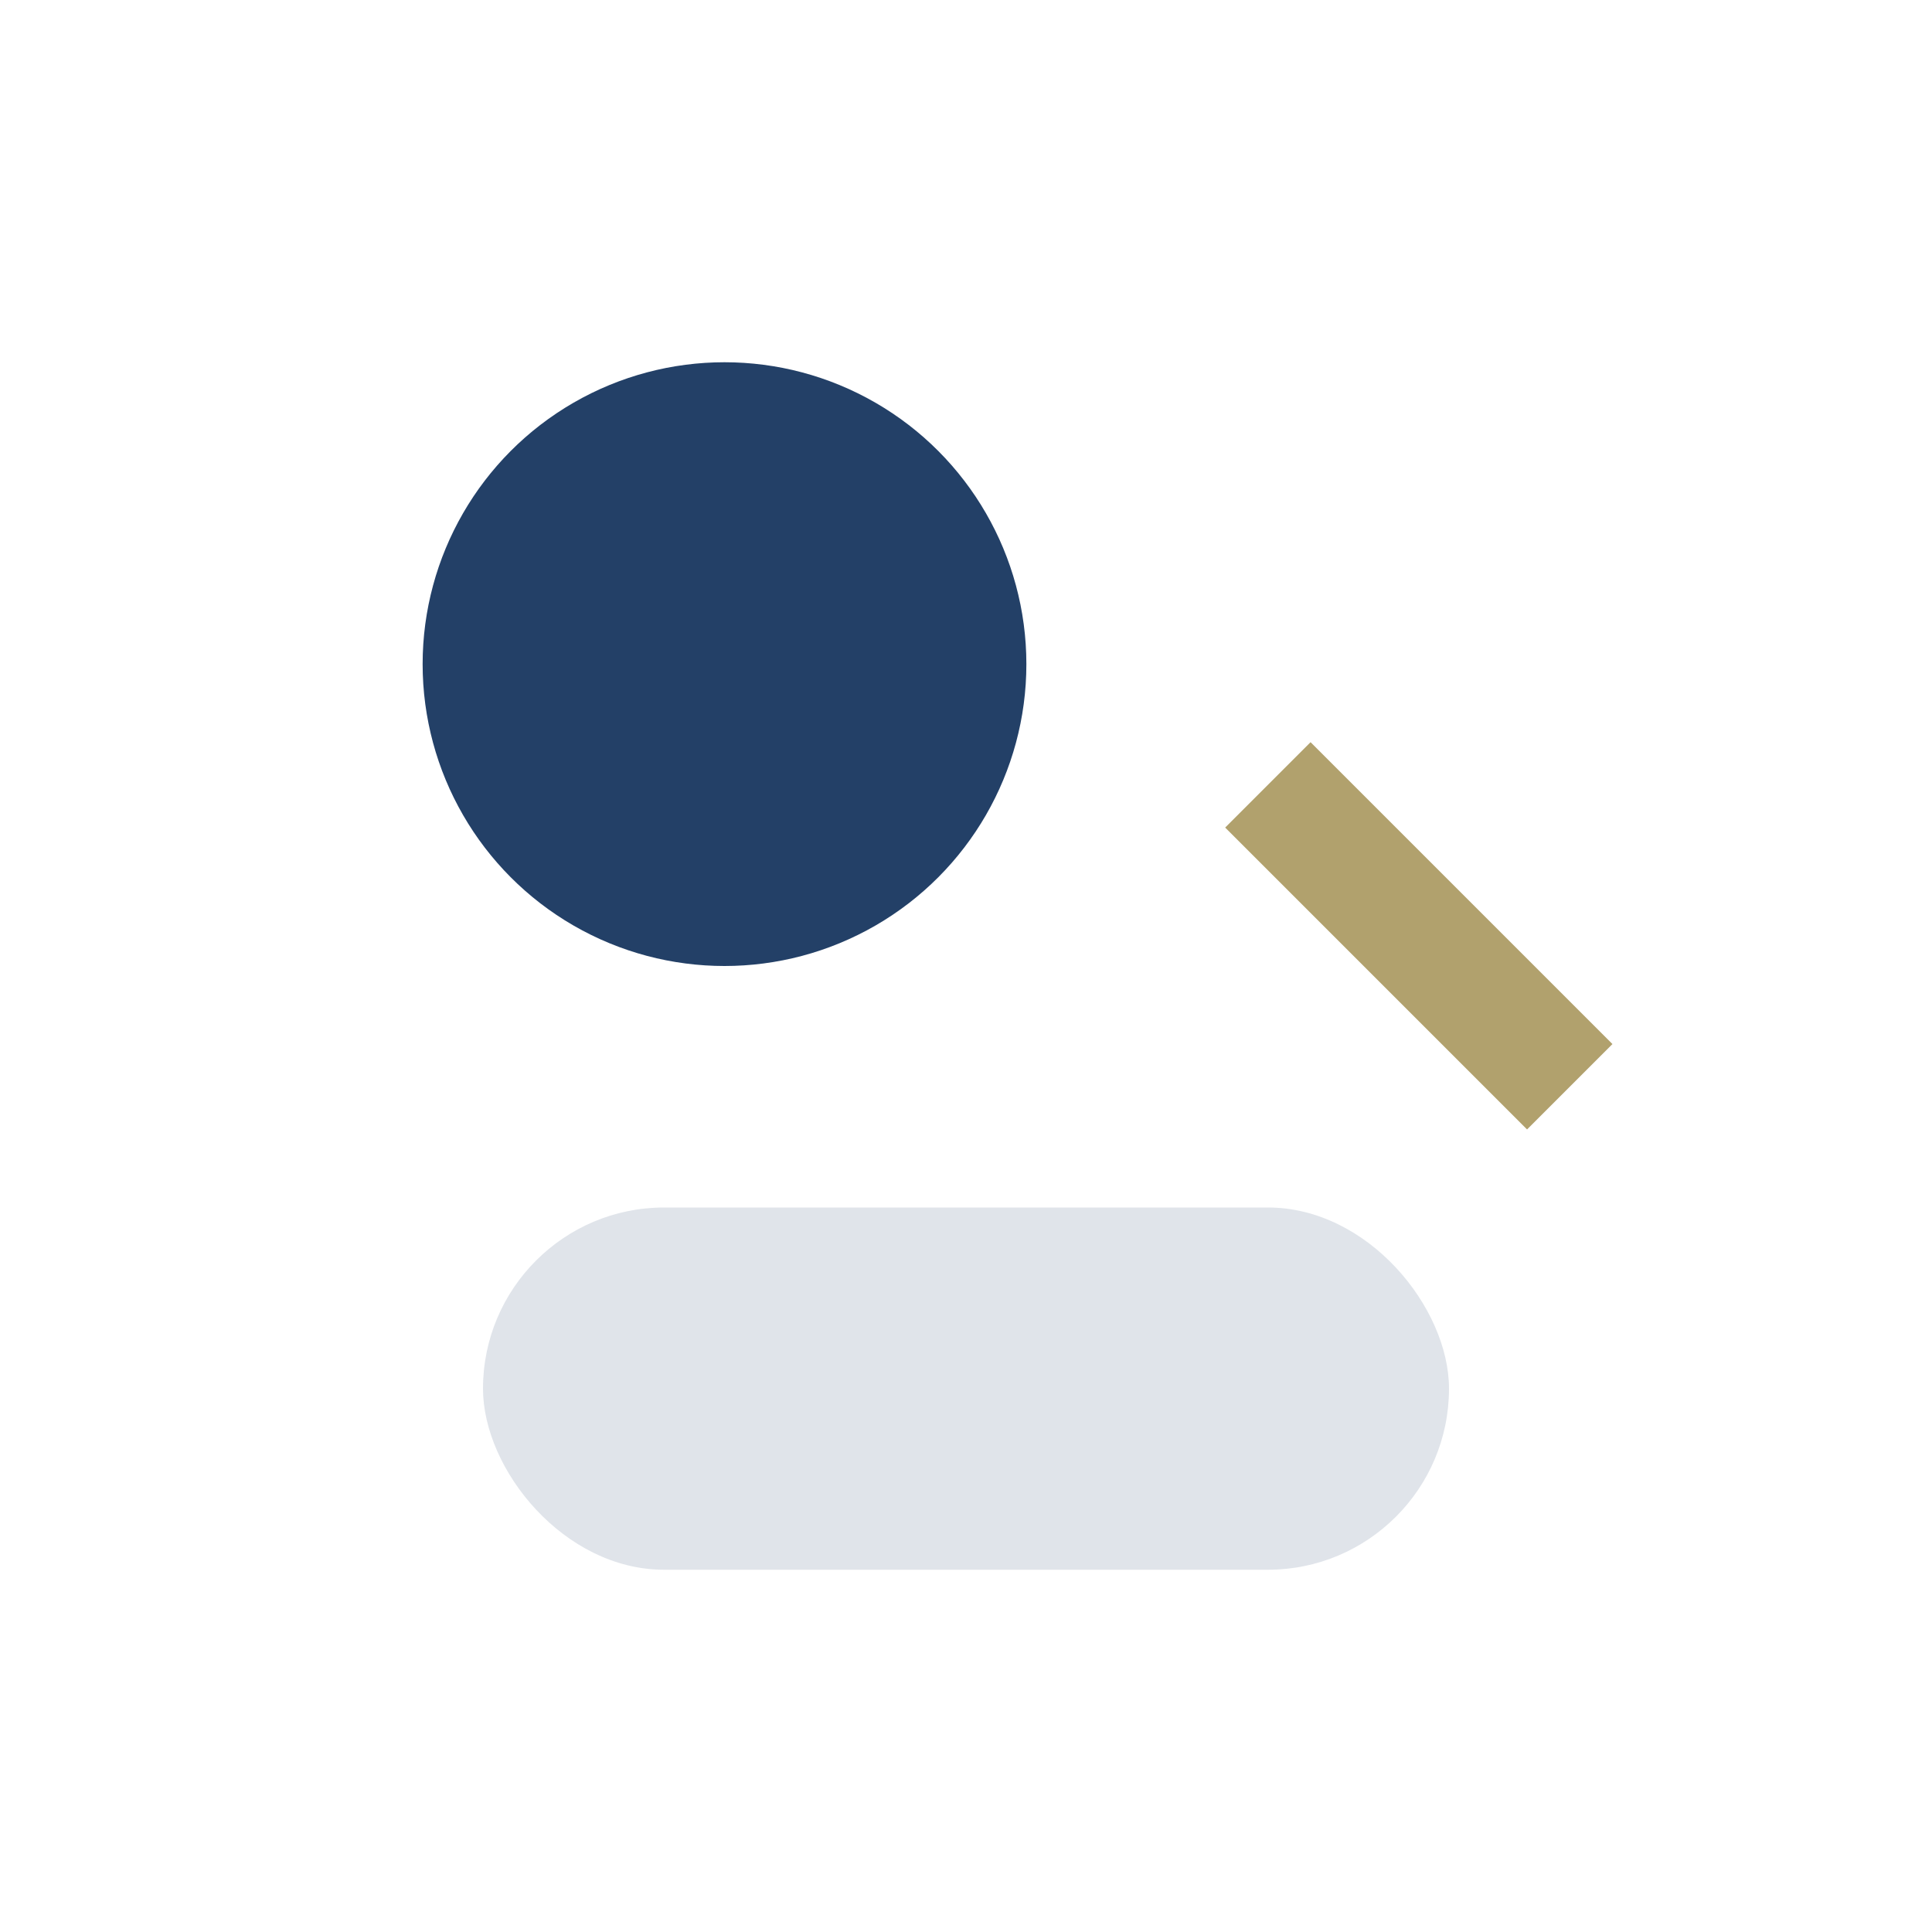 <?xml version="1.0" encoding="UTF-8"?>
<svg xmlns="http://www.w3.org/2000/svg" width="32" height="32" viewBox="0 0 32 32"><circle cx="12" cy="11" r="5" fill="#234067"/><rect x="8" y="20" width="16" height="6" rx="3" fill="#E0E4EA"/><path d="M21 13l5 5" stroke="#B1A16D" stroke-width="2"/></svg>